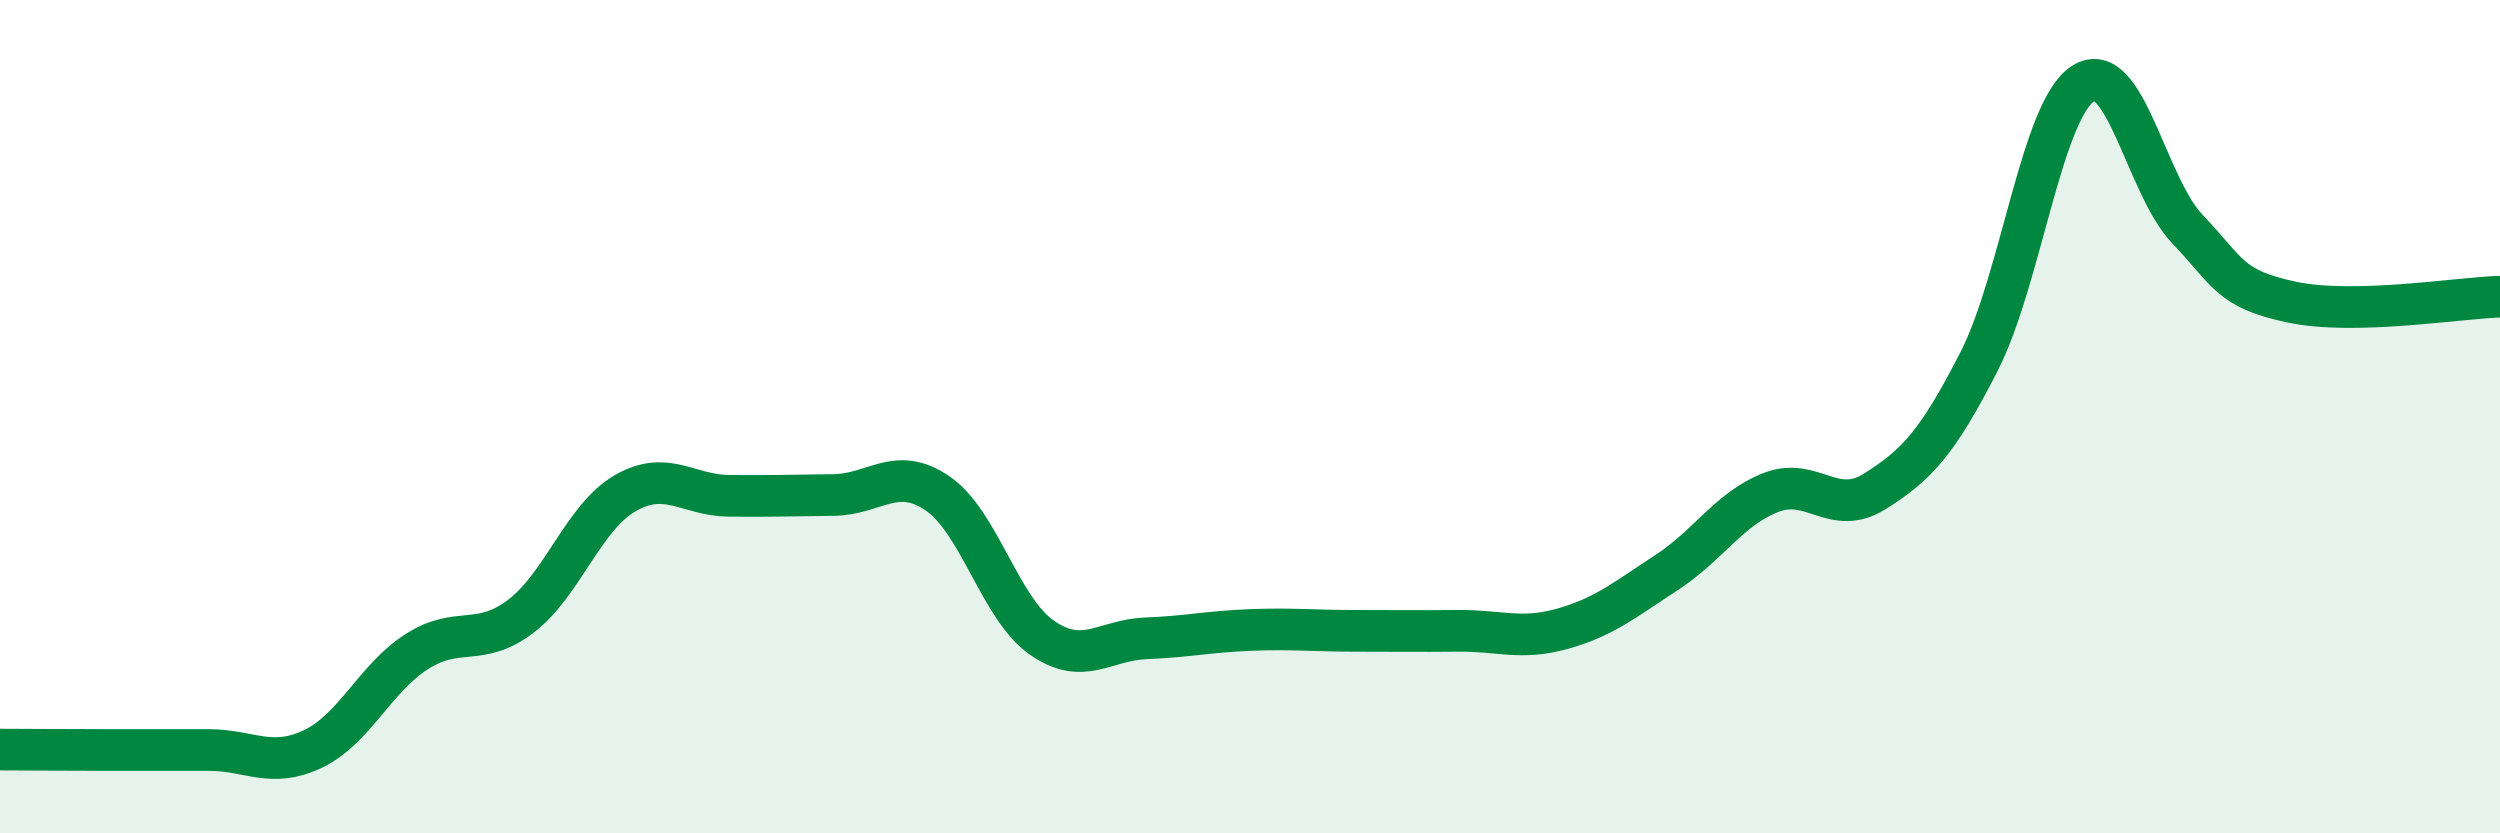 
    <svg width="60" height="20" viewBox="0 0 60 20" xmlns="http://www.w3.org/2000/svg">
      <path
        d="M 0,17.99 C 0.5,17.99 1.5,18 2.5,18 C 3.5,18 4,18 5,18 C 6,18 6.5,18.45 7.5,17.98 C 8.5,17.51 9,16.28 10,15.64 C 11,15 11.5,15.55 12.5,14.79 C 13.5,14.03 14,12.42 15,11.84 C 16,11.26 16.5,11.89 17.5,11.9 C 18.5,11.91 19,11.89 20,11.88 C 21,11.87 21.5,11.16 22.5,11.84 C 23.5,12.52 24,14.6 25,15.3 C 26,16 26.5,15.36 27.5,15.32 C 28.5,15.28 29,15.16 30,15.12 C 31,15.08 31.5,15.14 32.5,15.14 C 33.5,15.14 34,15.15 35,15.14 C 36,15.13 36.5,15.37 37.5,15.09 C 38.5,14.81 39,14.39 40,13.74 C 41,13.09 41.5,12.21 42.5,11.82 C 43.5,11.43 44,12.42 45,11.79 C 46,11.16 46.5,10.63 47.5,8.67 C 48.5,6.71 49,2.63 50,2 C 51,1.37 51.5,4.45 52.5,5.5 C 53.5,6.55 53.5,6.93 55,7.25 C 56.5,7.57 59,7.15 60,7.12L60 20L0 20Z"
        fill="#008740"
        opacity="0.1"
        stroke-linecap="round"
        stroke-linejoin="round"
      />
      <path
        d="M 0,17.99 C 0.5,17.99 1.5,18 2.5,18 C 3.5,18 4,18 5,18 C 6,18 6.5,18.45 7.5,17.98 C 8.5,17.51 9,16.28 10,15.64 C 11,15 11.5,15.55 12.5,14.79 C 13.5,14.03 14,12.42 15,11.84 C 16,11.26 16.5,11.89 17.5,11.9 C 18.5,11.91 19,11.89 20,11.88 C 21,11.87 21.5,11.16 22.5,11.84 C 23.5,12.52 24,14.6 25,15.3 C 26,16 26.5,15.36 27.5,15.32 C 28.5,15.28 29,15.16 30,15.12 C 31,15.08 31.5,15.14 32.5,15.14 C 33.5,15.14 34,15.15 35,15.14 C 36,15.13 36.5,15.37 37.5,15.09 C 38.5,14.81 39,14.39 40,13.74 C 41,13.09 41.5,12.21 42.5,11.82 C 43.5,11.43 44,12.42 45,11.79 C 46,11.16 46.5,10.63 47.5,8.67 C 48.5,6.71 49,2.63 50,2 C 51,1.37 51.5,4.45 52.5,5.5 C 53.5,6.55 53.5,6.93 55,7.25 C 56.5,7.57 59,7.15 60,7.12"
        stroke="#008740"
        stroke-width="1"
        fill="none"
        stroke-linecap="round"
        stroke-linejoin="round"
      />
    </svg>
  